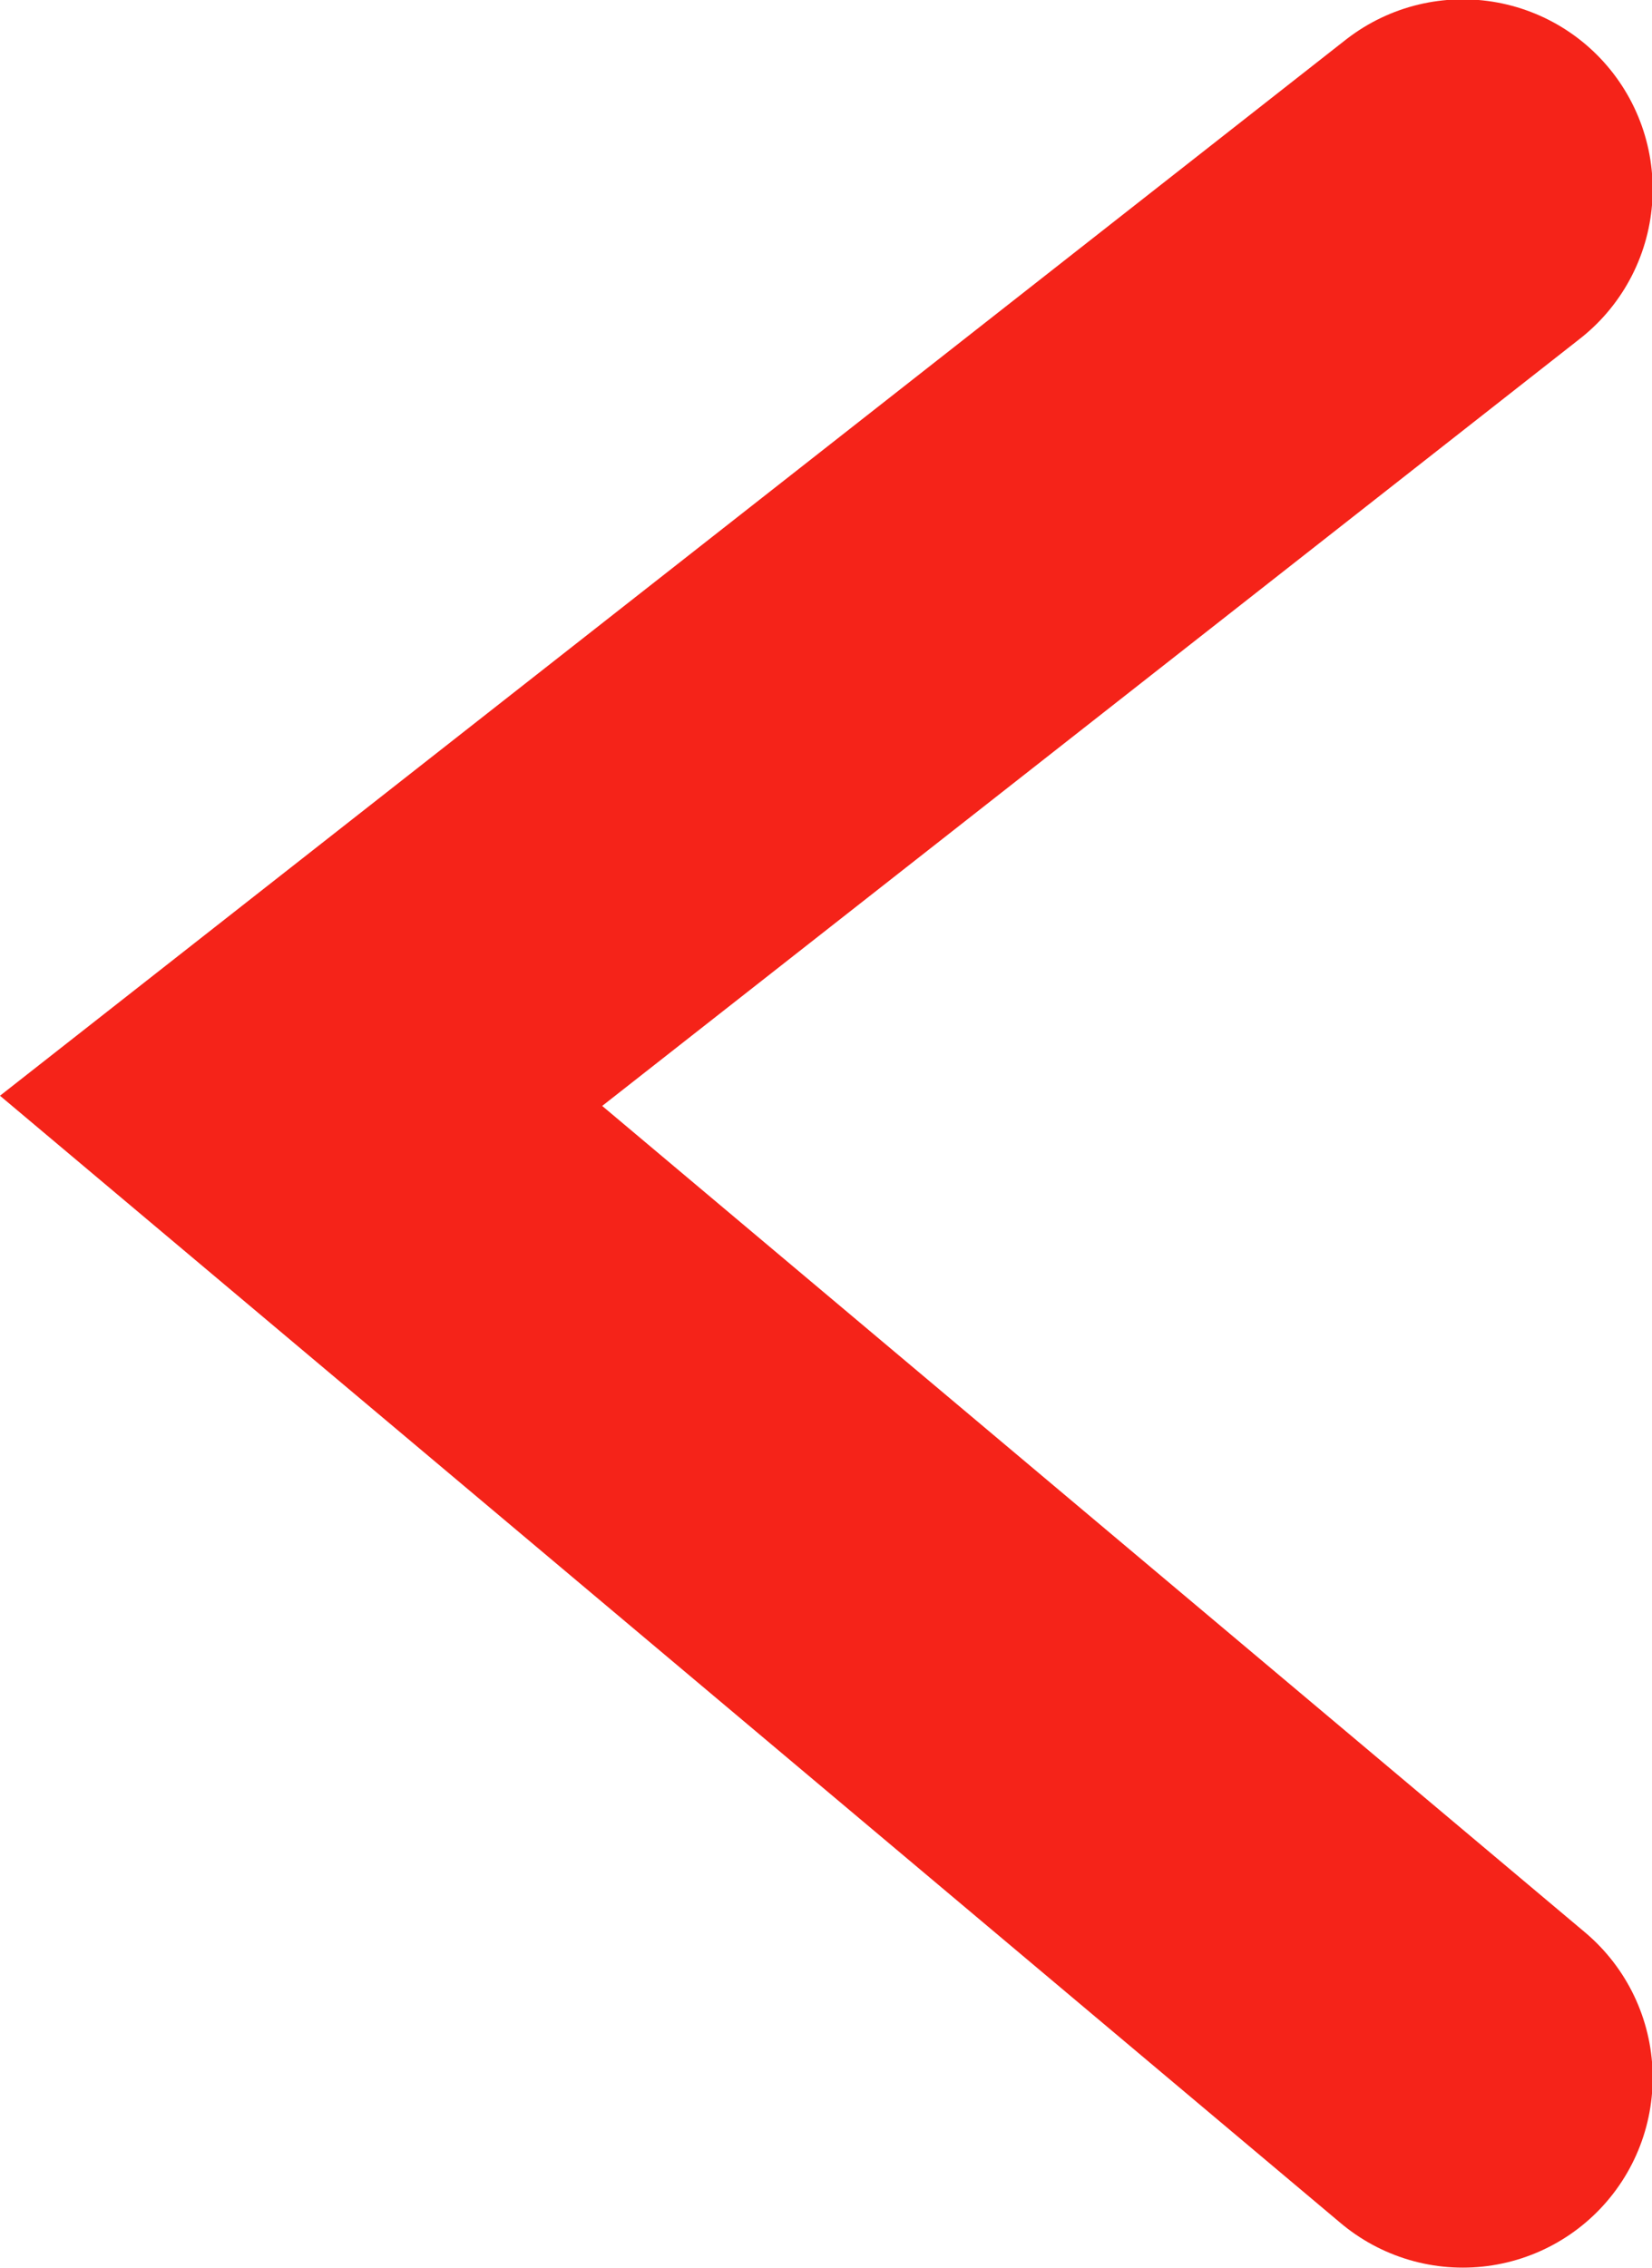 <?xml version="1.0" encoding="UTF-8"?>
<svg id="Ebene_2" data-name="Ebene 2" xmlns="http://www.w3.org/2000/svg" viewBox="0 0 12.4 17.02">
  <defs>
    <style>
      .cls-1 {
        fill: none;
        stroke: #f52319;
        stroke-linecap: round;
        stroke-miterlimit: 10;
        stroke-width: 2.85px;
      }
    </style>
  </defs>
  <g id="Ebene_2-2" data-name="Ebene 2">
    <g id="Ebene_1-2" data-name="Ebene 1-2">
      <polyline class="cls-1" points="10.98 1.42 2.26 8.26 10.98 15.59"/>
    </g>
  </g>
</svg>